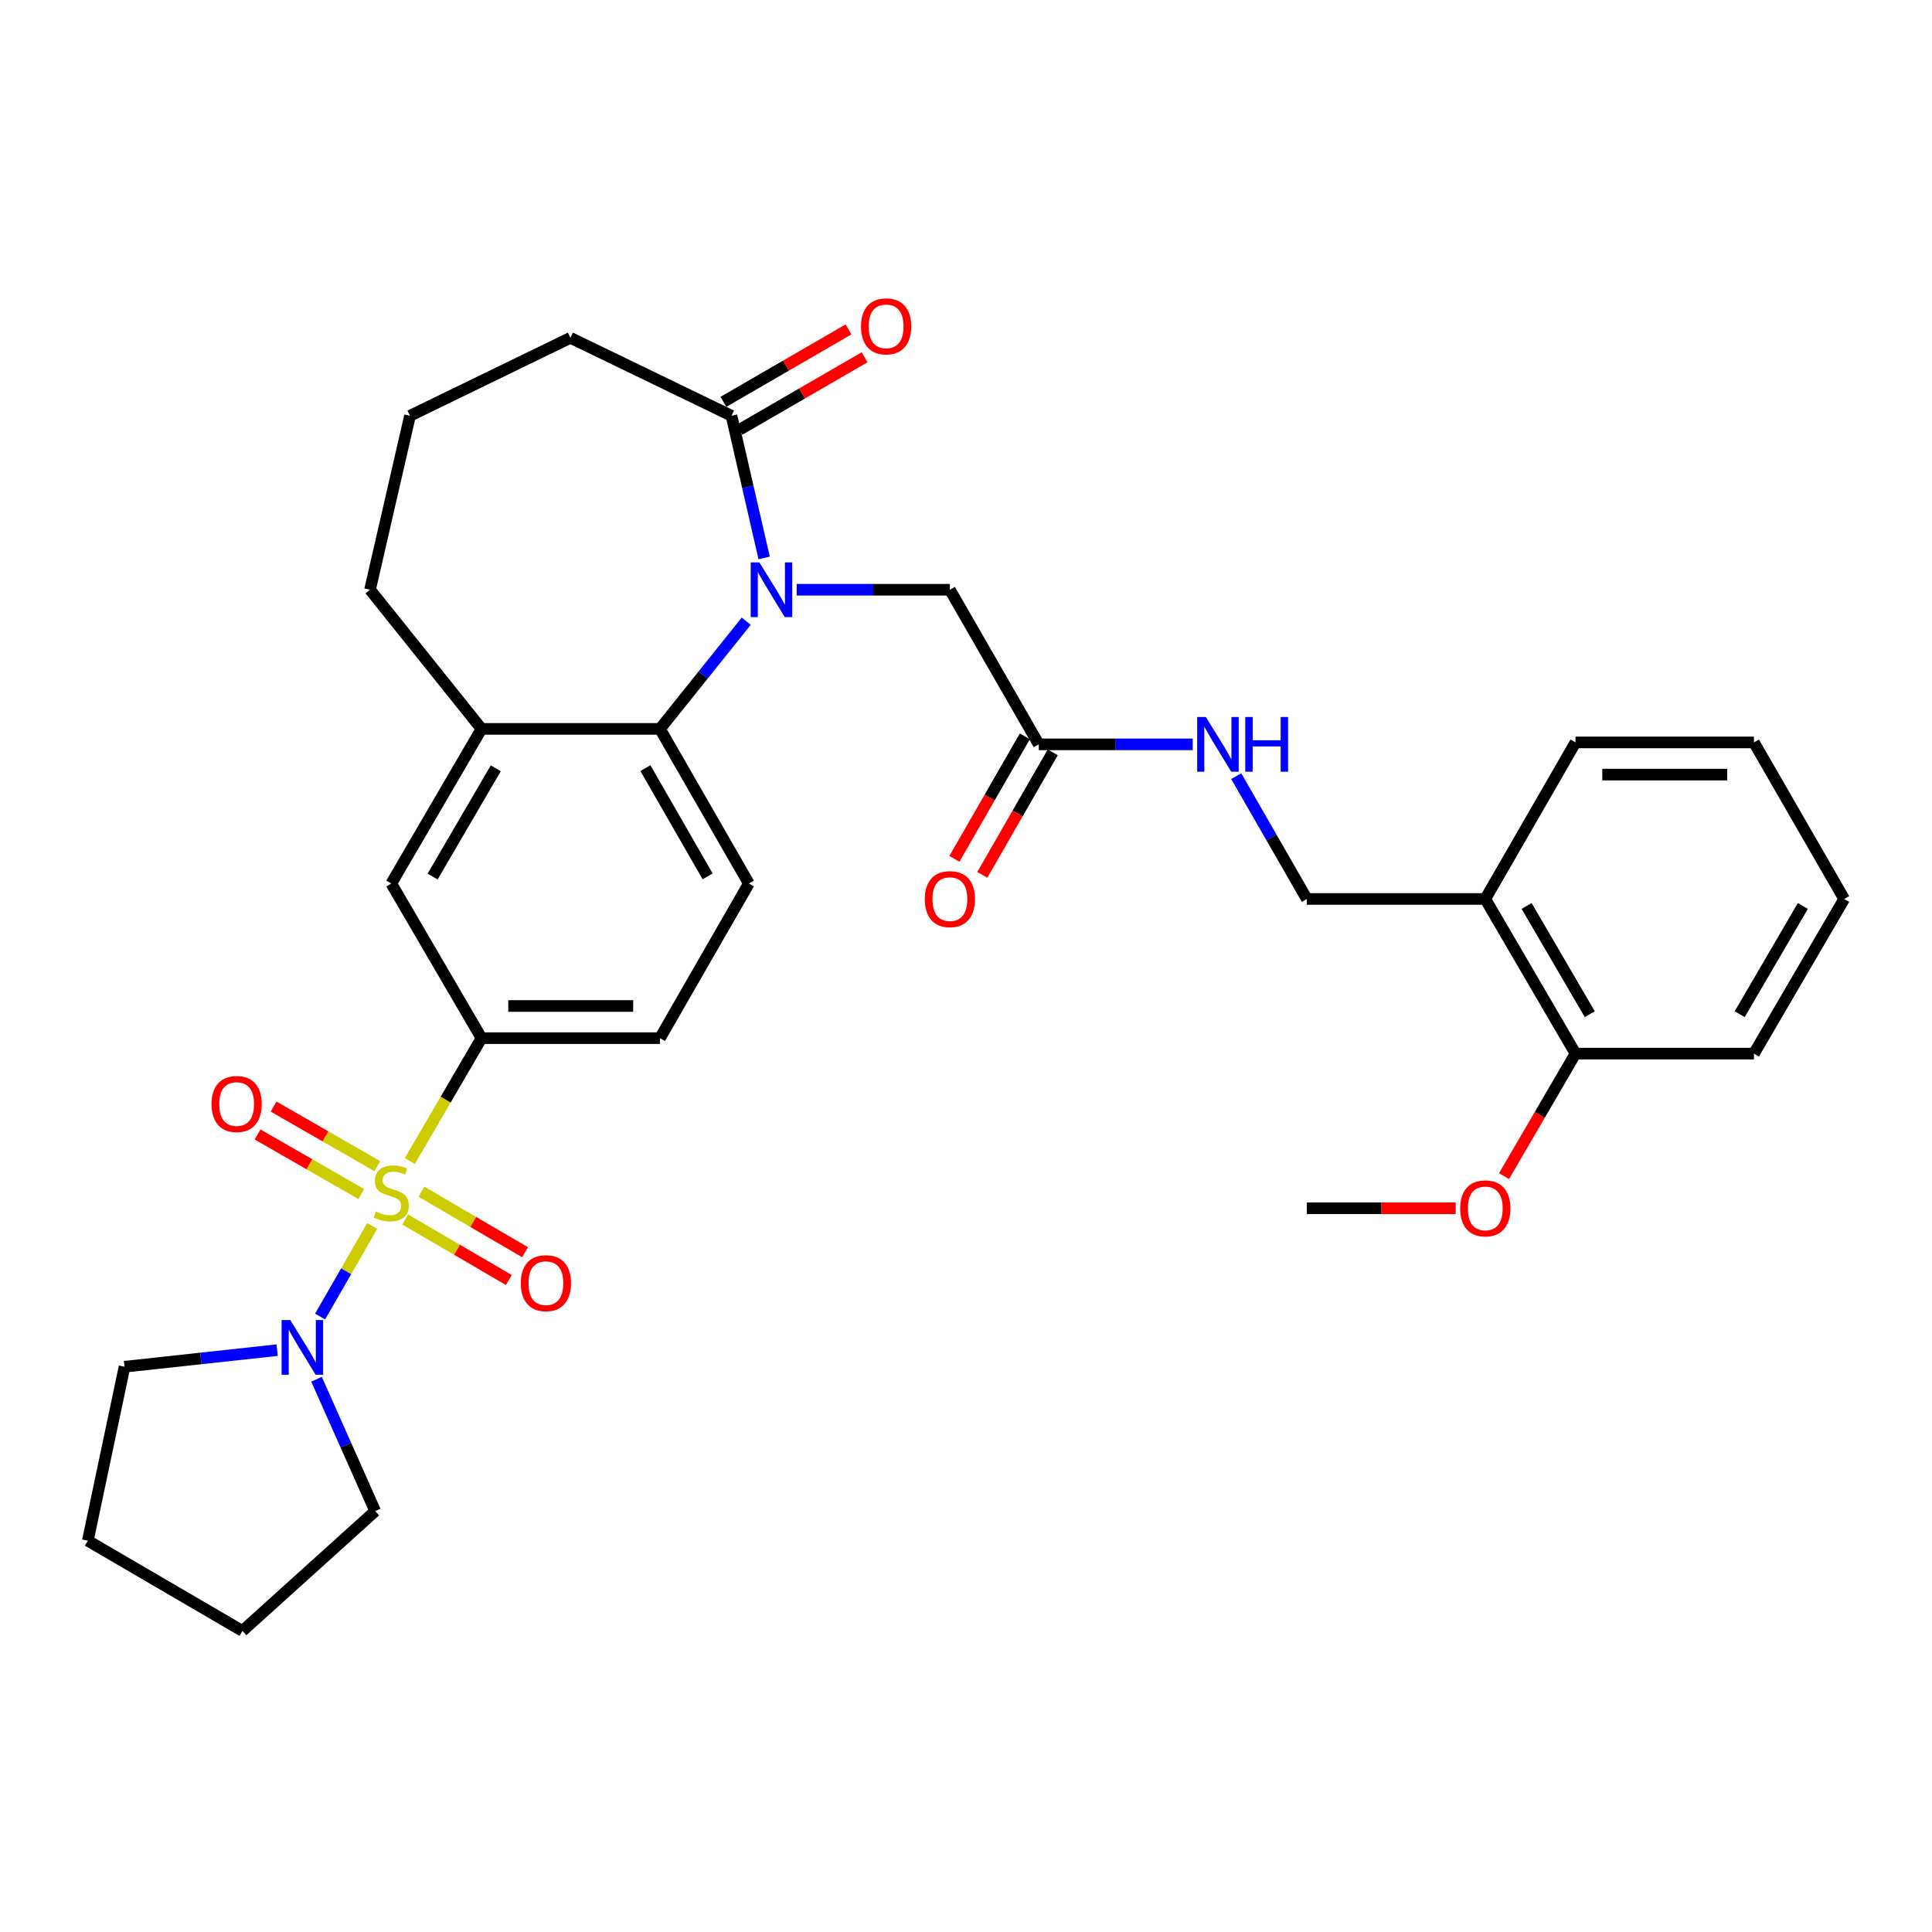 <?xml version='1.0' encoding='iso-8859-1'?>
<svg version='1.1' baseProfile='full'
              xmlns='http://www.w3.org/2000/svg'
                      xmlns:rdkit='http://www.rdkit.org/xml'
                      xmlns:xlink='http://www.w3.org/1999/xlink'
                  xml:space='preserve'
width='1000px' height='1000px' viewBox='0 0 1000 1000'>
<!-- END OF HEADER -->
<rect style='opacity:1.0;fill:#FFFFFF;stroke:none' width='1000' height='1000' x='0' y='0'> </rect>
<path class='bond-2' d='M 192.646,634.561 L 179.167,658.003' style='fill:none;fill-rule:evenodd;stroke:#CCCC00;stroke-width:6px;stroke-linecap:butt;stroke-linejoin:miter;stroke-opacity:1' />
<path class='bond-2' d='M 179.167,658.003 L 165.687,681.445' style='fill:none;fill-rule:evenodd;stroke:#0000FF;stroke-width:6px;stroke-linecap:butt;stroke-linejoin:miter;stroke-opacity:1' />
<path class='bond-3' d='M 212.122,600.936 L 230.677,569.14' style='fill:none;fill-rule:evenodd;stroke:#CCCC00;stroke-width:6px;stroke-linecap:butt;stroke-linejoin:miter;stroke-opacity:1' />
<path class='bond-3' d='M 230.677,569.14 L 249.233,537.345' style='fill:none;fill-rule:evenodd;stroke:#000000;stroke-width:6px;stroke-linecap:butt;stroke-linejoin:miter;stroke-opacity:1' />
<path class='bond-8' d='M 209.729,631.216 L 236.551,646.872' style='fill:none;fill-rule:evenodd;stroke:#CCCC00;stroke-width:6px;stroke-linecap:butt;stroke-linejoin:miter;stroke-opacity:1' />
<path class='bond-8' d='M 236.551,646.872 L 263.373,662.528' style='fill:none;fill-rule:evenodd;stroke:#FF0000;stroke-width:6px;stroke-linecap:butt;stroke-linejoin:miter;stroke-opacity:1' />
<path class='bond-8' d='M 218.124,616.833 L 244.946,632.489' style='fill:none;fill-rule:evenodd;stroke:#CCCC00;stroke-width:6px;stroke-linecap:butt;stroke-linejoin:miter;stroke-opacity:1' />
<path class='bond-8' d='M 244.946,632.489 L 271.768,648.145' style='fill:none;fill-rule:evenodd;stroke:#FF0000;stroke-width:6px;stroke-linecap:butt;stroke-linejoin:miter;stroke-opacity:1' />
<path class='bond-9' d='M 195.291,603.608 L 168.452,588.181' style='fill:none;fill-rule:evenodd;stroke:#CCCC00;stroke-width:6px;stroke-linecap:butt;stroke-linejoin:miter;stroke-opacity:1' />
<path class='bond-9' d='M 168.452,588.181 L 141.613,572.755' style='fill:none;fill-rule:evenodd;stroke:#FF0000;stroke-width:6px;stroke-linecap:butt;stroke-linejoin:miter;stroke-opacity:1' />
<path class='bond-9' d='M 186.992,618.046 L 160.154,602.619' style='fill:none;fill-rule:evenodd;stroke:#CCCC00;stroke-width:6px;stroke-linecap:butt;stroke-linejoin:miter;stroke-opacity:1' />
<path class='bond-9' d='M 160.154,602.619 L 133.315,587.193' style='fill:none;fill-rule:evenodd;stroke:#FF0000;stroke-width:6px;stroke-linecap:butt;stroke-linejoin:miter;stroke-opacity:1' />
<path class='bond-0' d='M 386.257,321.531 L 363.925,349.401' style='fill:none;fill-rule:evenodd;stroke:#0000FF;stroke-width:6px;stroke-linecap:butt;stroke-linejoin:miter;stroke-opacity:1' />
<path class='bond-0' d='M 363.925,349.401 L 341.592,377.272' style='fill:none;fill-rule:evenodd;stroke:#000000;stroke-width:6px;stroke-linecap:butt;stroke-linejoin:miter;stroke-opacity:1' />
<path class='bond-4' d='M 395.519,288.778 L 387.064,251.989' style='fill:none;fill-rule:evenodd;stroke:#0000FF;stroke-width:6px;stroke-linecap:butt;stroke-linejoin:miter;stroke-opacity:1' />
<path class='bond-4' d='M 387.064,251.989 L 378.608,215.201' style='fill:none;fill-rule:evenodd;stroke:#000000;stroke-width:6px;stroke-linecap:butt;stroke-linejoin:miter;stroke-opacity:1' />
<path class='bond-7' d='M 412.353,305.248 L 452.009,305.248' style='fill:none;fill-rule:evenodd;stroke:#0000FF;stroke-width:6px;stroke-linecap:butt;stroke-linejoin:miter;stroke-opacity:1' />
<path class='bond-7' d='M 452.009,305.248 L 491.664,305.248' style='fill:none;fill-rule:evenodd;stroke:#000000;stroke-width:6px;stroke-linecap:butt;stroke-linejoin:miter;stroke-opacity:1' />
<path class='bond-1' d='M 341.592,377.272 L 387.61,457.309' style='fill:none;fill-rule:evenodd;stroke:#000000;stroke-width:6px;stroke-linecap:butt;stroke-linejoin:miter;stroke-opacity:1' />
<path class='bond-1' d='M 334.058,397.578 L 366.271,453.604' style='fill:none;fill-rule:evenodd;stroke:#000000;stroke-width:6px;stroke-linecap:butt;stroke-linejoin:miter;stroke-opacity:1' />
<path class='bond-32' d='M 341.592,377.272 L 249.233,377.272' style='fill:none;fill-rule:evenodd;stroke:#000000;stroke-width:6px;stroke-linecap:butt;stroke-linejoin:miter;stroke-opacity:1' />
<path class='bond-20' d='M 143.448,698.836 L 103.953,703.128' style='fill:none;fill-rule:evenodd;stroke:#0000FF;stroke-width:6px;stroke-linecap:butt;stroke-linejoin:miter;stroke-opacity:1' />
<path class='bond-20' d='M 103.953,703.128 L 64.457,707.419' style='fill:none;fill-rule:evenodd;stroke:#000000;stroke-width:6px;stroke-linecap:butt;stroke-linejoin:miter;stroke-opacity:1' />
<path class='bond-21' d='M 163.836,713.896 L 179.02,748.016' style='fill:none;fill-rule:evenodd;stroke:#0000FF;stroke-width:6px;stroke-linecap:butt;stroke-linejoin:miter;stroke-opacity:1' />
<path class='bond-21' d='M 179.02,748.016 L 194.203,782.136' style='fill:none;fill-rule:evenodd;stroke:#000000;stroke-width:6px;stroke-linecap:butt;stroke-linejoin:miter;stroke-opacity:1' />
<path class='bond-6' d='M 249.233,537.345 L 202.53,457.309' style='fill:none;fill-rule:evenodd;stroke:#000000;stroke-width:6px;stroke-linecap:butt;stroke-linejoin:miter;stroke-opacity:1' />
<path class='bond-14' d='M 249.233,537.345 L 341.592,537.345' style='fill:none;fill-rule:evenodd;stroke:#000000;stroke-width:6px;stroke-linecap:butt;stroke-linejoin:miter;stroke-opacity:1' />
<path class='bond-14' d='M 263.087,520.692 L 327.738,520.692' style='fill:none;fill-rule:evenodd;stroke:#000000;stroke-width:6px;stroke-linecap:butt;stroke-linejoin:miter;stroke-opacity:1' />
<path class='bond-15' d='M 382.781,222.406 L 415.148,203.664' style='fill:none;fill-rule:evenodd;stroke:#000000;stroke-width:6px;stroke-linecap:butt;stroke-linejoin:miter;stroke-opacity:1' />
<path class='bond-15' d='M 415.148,203.664 L 447.514,184.922' style='fill:none;fill-rule:evenodd;stroke:#FF0000;stroke-width:6px;stroke-linecap:butt;stroke-linejoin:miter;stroke-opacity:1' />
<path class='bond-15' d='M 374.436,207.995 L 406.803,189.253' style='fill:none;fill-rule:evenodd;stroke:#000000;stroke-width:6px;stroke-linecap:butt;stroke-linejoin:miter;stroke-opacity:1' />
<path class='bond-15' d='M 406.803,189.253 L 439.169,170.511' style='fill:none;fill-rule:evenodd;stroke:#FF0000;stroke-width:6px;stroke-linecap:butt;stroke-linejoin:miter;stroke-opacity:1' />
<path class='bond-34' d='M 378.608,215.201 L 295.241,174.854' style='fill:none;fill-rule:evenodd;stroke:#000000;stroke-width:6px;stroke-linecap:butt;stroke-linejoin:miter;stroke-opacity:1' />
<path class='bond-5' d='M 249.233,377.272 L 202.53,457.309' style='fill:none;fill-rule:evenodd;stroke:#000000;stroke-width:6px;stroke-linecap:butt;stroke-linejoin:miter;stroke-opacity:1' />
<path class='bond-5' d='M 256.611,397.67 L 223.919,453.696' style='fill:none;fill-rule:evenodd;stroke:#000000;stroke-width:6px;stroke-linecap:butt;stroke-linejoin:miter;stroke-opacity:1' />
<path class='bond-23' d='M 249.233,377.272 L 191.52,305.248' style='fill:none;fill-rule:evenodd;stroke:#000000;stroke-width:6px;stroke-linecap:butt;stroke-linejoin:miter;stroke-opacity:1' />
<path class='bond-10' d='M 491.664,305.248 L 537.673,385.275' style='fill:none;fill-rule:evenodd;stroke:#000000;stroke-width:6px;stroke-linecap:butt;stroke-linejoin:miter;stroke-opacity:1' />
<path class='bond-13' d='M 537.673,385.275 L 577.509,385.275' style='fill:none;fill-rule:evenodd;stroke:#000000;stroke-width:6px;stroke-linecap:butt;stroke-linejoin:miter;stroke-opacity:1' />
<path class='bond-13' d='M 577.509,385.275 L 617.345,385.275' style='fill:none;fill-rule:evenodd;stroke:#0000FF;stroke-width:6px;stroke-linecap:butt;stroke-linejoin:miter;stroke-opacity:1' />
<path class='bond-18' d='M 530.454,381.125 L 512.229,412.829' style='fill:none;fill-rule:evenodd;stroke:#000000;stroke-width:6px;stroke-linecap:butt;stroke-linejoin:miter;stroke-opacity:1' />
<path class='bond-18' d='M 512.229,412.829 L 494.004,444.534' style='fill:none;fill-rule:evenodd;stroke:#FF0000;stroke-width:6px;stroke-linecap:butt;stroke-linejoin:miter;stroke-opacity:1' />
<path class='bond-18' d='M 544.892,389.424 L 526.667,421.129' style='fill:none;fill-rule:evenodd;stroke:#000000;stroke-width:6px;stroke-linecap:butt;stroke-linejoin:miter;stroke-opacity:1' />
<path class='bond-18' d='M 526.667,421.129 L 508.442,452.833' style='fill:none;fill-rule:evenodd;stroke:#FF0000;stroke-width:6px;stroke-linecap:butt;stroke-linejoin:miter;stroke-opacity:1' />
<path class='bond-11' d='M 387.61,457.309 L 341.592,537.345' style='fill:none;fill-rule:evenodd;stroke:#000000;stroke-width:6px;stroke-linecap:butt;stroke-linejoin:miter;stroke-opacity:1' />
<path class='bond-12' d='M 768.78,465.311 L 676.421,465.311' style='fill:none;fill-rule:evenodd;stroke:#000000;stroke-width:6px;stroke-linecap:butt;stroke-linejoin:miter;stroke-opacity:1' />
<path class='bond-17' d='M 768.78,465.311 L 815.483,545.348' style='fill:none;fill-rule:evenodd;stroke:#000000;stroke-width:6px;stroke-linecap:butt;stroke-linejoin:miter;stroke-opacity:1' />
<path class='bond-17' d='M 790.169,468.924 L 822.861,524.949' style='fill:none;fill-rule:evenodd;stroke:#000000;stroke-width:6px;stroke-linecap:butt;stroke-linejoin:miter;stroke-opacity:1' />
<path class='bond-25' d='M 768.78,465.311 L 815.483,384.276' style='fill:none;fill-rule:evenodd;stroke:#000000;stroke-width:6px;stroke-linecap:butt;stroke-linejoin:miter;stroke-opacity:1' />
<path class='bond-16' d='M 639.871,401.743 L 658.146,433.527' style='fill:none;fill-rule:evenodd;stroke:#0000FF;stroke-width:6px;stroke-linecap:butt;stroke-linejoin:miter;stroke-opacity:1' />
<path class='bond-16' d='M 658.146,433.527 L 676.421,465.311' style='fill:none;fill-rule:evenodd;stroke:#000000;stroke-width:6px;stroke-linecap:butt;stroke-linejoin:miter;stroke-opacity:1' />
<path class='bond-22' d='M 815.483,545.348 L 796.986,577.048' style='fill:none;fill-rule:evenodd;stroke:#000000;stroke-width:6px;stroke-linecap:butt;stroke-linejoin:miter;stroke-opacity:1' />
<path class='bond-22' d='M 796.986,577.048 L 778.488,608.748' style='fill:none;fill-rule:evenodd;stroke:#FF0000;stroke-width:6px;stroke-linecap:butt;stroke-linejoin:miter;stroke-opacity:1' />
<path class='bond-26' d='M 815.483,545.348 L 907.843,545.348' style='fill:none;fill-rule:evenodd;stroke:#000000;stroke-width:6px;stroke-linecap:butt;stroke-linejoin:miter;stroke-opacity:1' />
<path class='bond-19' d='M 295.241,174.854 L 212.217,215.201' style='fill:none;fill-rule:evenodd;stroke:#000000;stroke-width:6px;stroke-linecap:butt;stroke-linejoin:miter;stroke-opacity:1' />
<path class='bond-28' d='M 64.457,707.419 L 45.455,797.466' style='fill:none;fill-rule:evenodd;stroke:#000000;stroke-width:6px;stroke-linecap:butt;stroke-linejoin:miter;stroke-opacity:1' />
<path class='bond-29' d='M 194.203,782.136 L 125.491,844.169' style='fill:none;fill-rule:evenodd;stroke:#000000;stroke-width:6px;stroke-linecap:butt;stroke-linejoin:miter;stroke-opacity:1' />
<path class='bond-27' d='M 753.472,625.384 L 714.946,625.384' style='fill:none;fill-rule:evenodd;stroke:#FF0000;stroke-width:6px;stroke-linecap:butt;stroke-linejoin:miter;stroke-opacity:1' />
<path class='bond-27' d='M 714.946,625.384 L 676.421,625.384' style='fill:none;fill-rule:evenodd;stroke:#000000;stroke-width:6px;stroke-linecap:butt;stroke-linejoin:miter;stroke-opacity:1' />
<path class='bond-24' d='M 191.52,305.248 L 212.217,215.201' style='fill:none;fill-rule:evenodd;stroke:#000000;stroke-width:6px;stroke-linecap:butt;stroke-linejoin:miter;stroke-opacity:1' />
<path class='bond-30' d='M 815.483,384.276 L 907.843,384.276' style='fill:none;fill-rule:evenodd;stroke:#000000;stroke-width:6px;stroke-linecap:butt;stroke-linejoin:miter;stroke-opacity:1' />
<path class='bond-30' d='M 829.337,400.929 L 893.989,400.929' style='fill:none;fill-rule:evenodd;stroke:#000000;stroke-width:6px;stroke-linecap:butt;stroke-linejoin:miter;stroke-opacity:1' />
<path class='bond-35' d='M 907.843,545.348 L 954.545,465.311' style='fill:none;fill-rule:evenodd;stroke:#000000;stroke-width:6px;stroke-linecap:butt;stroke-linejoin:miter;stroke-opacity:1' />
<path class='bond-35' d='M 900.465,524.949 L 933.157,468.924' style='fill:none;fill-rule:evenodd;stroke:#000000;stroke-width:6px;stroke-linecap:butt;stroke-linejoin:miter;stroke-opacity:1' />
<path class='bond-33' d='M 45.455,797.466 L 125.491,844.169' style='fill:none;fill-rule:evenodd;stroke:#000000;stroke-width:6px;stroke-linecap:butt;stroke-linejoin:miter;stroke-opacity:1' />
<path class='bond-31' d='M 907.843,384.276 L 954.545,465.311' style='fill:none;fill-rule:evenodd;stroke:#000000;stroke-width:6px;stroke-linecap:butt;stroke-linejoin:miter;stroke-opacity:1' />
<path  class='atom-0' d='M 194.53 627.092
Q 194.85 627.212, 196.17 627.772
Q 197.49 628.332, 198.93 628.692
Q 200.41 629.012, 201.85 629.012
Q 204.53 629.012, 206.09 627.732
Q 207.65 626.412, 207.65 624.132
Q 207.65 622.572, 206.85 621.612
Q 206.09 620.652, 204.89 620.132
Q 203.69 619.612, 201.69 619.012
Q 199.17 618.252, 197.65 617.532
Q 196.17 616.812, 195.09 615.292
Q 194.05 613.772, 194.05 611.212
Q 194.05 607.652, 196.45 605.452
Q 198.89 603.252, 203.69 603.252
Q 206.97 603.252, 210.69 604.812
L 209.77 607.892
Q 206.37 606.492, 203.81 606.492
Q 201.05 606.492, 199.53 607.652
Q 198.01 608.772, 198.05 610.732
Q 198.05 612.252, 198.81 613.172
Q 199.61 614.092, 200.73 614.612
Q 201.89 615.132, 203.81 615.732
Q 206.37 616.532, 207.89 617.332
Q 209.41 618.132, 210.49 619.772
Q 211.61 621.372, 211.61 624.132
Q 211.61 628.052, 208.97 630.172
Q 206.37 632.252, 202.01 632.252
Q 199.49 632.252, 197.57 631.692
Q 195.69 631.172, 193.45 630.252
L 194.53 627.092
' fill='#CCCC00'/>
<path  class='atom-1' d='M 393.044 291.088
L 402.324 306.088
Q 403.244 307.568, 404.724 310.248
Q 406.204 312.928, 406.284 313.088
L 406.284 291.088
L 410.044 291.088
L 410.044 319.408
L 406.164 319.408
L 396.204 303.008
Q 395.044 301.088, 393.804 298.888
Q 392.604 296.688, 392.244 296.008
L 392.244 319.408
L 388.564 319.408
L 388.564 291.088
L 393.044 291.088
' fill='#0000FF'/>
<path  class='atom-3' d='M 150.243 683.258
L 159.523 698.258
Q 160.443 699.738, 161.923 702.418
Q 163.403 705.098, 163.483 705.258
L 163.483 683.258
L 167.243 683.258
L 167.243 711.578
L 163.363 711.578
L 153.403 695.178
Q 152.243 693.258, 151.003 691.058
Q 149.803 688.858, 149.443 688.178
L 149.443 711.578
L 145.763 711.578
L 145.763 683.258
L 150.243 683.258
' fill='#0000FF'/>
<path  class='atom-9' d='M 269.557 664.164
Q 269.557 657.364, 272.917 653.564
Q 276.277 649.764, 282.557 649.764
Q 288.837 649.764, 292.197 653.564
Q 295.557 657.364, 295.557 664.164
Q 295.557 671.044, 292.157 674.964
Q 288.757 678.844, 282.557 678.844
Q 276.317 678.844, 272.917 674.964
Q 269.557 671.084, 269.557 664.164
M 282.557 675.644
Q 286.877 675.644, 289.197 672.764
Q 291.557 669.844, 291.557 664.164
Q 291.557 658.604, 289.197 655.804
Q 286.877 652.964, 282.557 652.964
Q 278.237 652.964, 275.877 655.764
Q 273.557 658.564, 273.557 664.164
Q 273.557 669.884, 275.877 672.764
Q 278.237 675.644, 282.557 675.644
' fill='#FF0000'/>
<path  class='atom-10' d='M 109.484 571.444
Q 109.484 564.644, 112.844 560.844
Q 116.204 557.044, 122.484 557.044
Q 128.764 557.044, 132.124 560.844
Q 135.484 564.644, 135.484 571.444
Q 135.484 578.324, 132.084 582.244
Q 128.684 586.124, 122.484 586.124
Q 116.244 586.124, 112.844 582.244
Q 109.484 578.364, 109.484 571.444
M 122.484 582.924
Q 126.804 582.924, 129.124 580.044
Q 131.484 577.124, 131.484 571.444
Q 131.484 565.884, 129.124 563.084
Q 126.804 560.244, 122.484 560.244
Q 118.164 560.244, 115.804 563.044
Q 113.484 565.844, 113.484 571.444
Q 113.484 577.164, 115.804 580.044
Q 118.164 582.924, 122.484 582.924
' fill='#FF0000'/>
<path  class='atom-14' d='M 624.143 371.115
L 633.423 386.115
Q 634.343 387.595, 635.823 390.275
Q 637.303 392.955, 637.383 393.115
L 637.383 371.115
L 641.143 371.115
L 641.143 399.435
L 637.263 399.435
L 627.303 383.035
Q 626.143 381.115, 624.903 378.915
Q 623.703 376.715, 623.343 376.035
L 623.343 399.435
L 619.663 399.435
L 619.663 371.115
L 624.143 371.115
' fill='#0000FF'/>
<path  class='atom-14' d='M 644.543 371.115
L 648.383 371.115
L 648.383 383.155
L 662.863 383.155
L 662.863 371.115
L 666.703 371.115
L 666.703 399.435
L 662.863 399.435
L 662.863 386.355
L 648.383 386.355
L 648.383 399.435
L 644.543 399.435
L 644.543 371.115
' fill='#0000FF'/>
<path  class='atom-16' d='M 445.654 168.93
Q 445.654 162.13, 449.014 158.33
Q 452.374 154.53, 458.654 154.53
Q 464.934 154.53, 468.294 158.33
Q 471.654 162.13, 471.654 168.93
Q 471.654 175.81, 468.254 179.73
Q 464.854 183.61, 458.654 183.61
Q 452.414 183.61, 449.014 179.73
Q 445.654 175.85, 445.654 168.93
M 458.654 180.41
Q 462.974 180.41, 465.294 177.53
Q 467.654 174.61, 467.654 168.93
Q 467.654 163.37, 465.294 160.57
Q 462.974 157.73, 458.654 157.73
Q 454.334 157.73, 451.974 160.53
Q 449.654 163.33, 449.654 168.93
Q 449.654 174.65, 451.974 177.53
Q 454.334 180.41, 458.654 180.41
' fill='#FF0000'/>
<path  class='atom-19' d='M 478.664 465.391
Q 478.664 458.591, 482.024 454.791
Q 485.384 450.991, 491.664 450.991
Q 497.944 450.991, 501.304 454.791
Q 504.664 458.591, 504.664 465.391
Q 504.664 472.271, 501.264 476.191
Q 497.864 480.071, 491.664 480.071
Q 485.424 480.071, 482.024 476.191
Q 478.664 472.311, 478.664 465.391
M 491.664 476.871
Q 495.984 476.871, 498.304 473.991
Q 500.664 471.071, 500.664 465.391
Q 500.664 459.831, 498.304 457.031
Q 495.984 454.191, 491.664 454.191
Q 487.344 454.191, 484.984 456.991
Q 482.664 459.791, 482.664 465.391
Q 482.664 471.111, 484.984 473.991
Q 487.344 476.871, 491.664 476.871
' fill='#FF0000'/>
<path  class='atom-23' d='M 755.78 625.464
Q 755.78 618.664, 759.14 614.864
Q 762.5 611.064, 768.78 611.064
Q 775.06 611.064, 778.42 614.864
Q 781.78 618.664, 781.78 625.464
Q 781.78 632.344, 778.38 636.264
Q 774.98 640.144, 768.78 640.144
Q 762.54 640.144, 759.14 636.264
Q 755.78 632.384, 755.78 625.464
M 768.78 636.944
Q 773.1 636.944, 775.42 634.064
Q 777.78 631.144, 777.78 625.464
Q 777.78 619.904, 775.42 617.104
Q 773.1 614.264, 768.78 614.264
Q 764.46 614.264, 762.1 617.064
Q 759.78 619.864, 759.78 625.464
Q 759.78 631.184, 762.1 634.064
Q 764.46 636.944, 768.78 636.944
' fill='#FF0000'/>
</svg>
